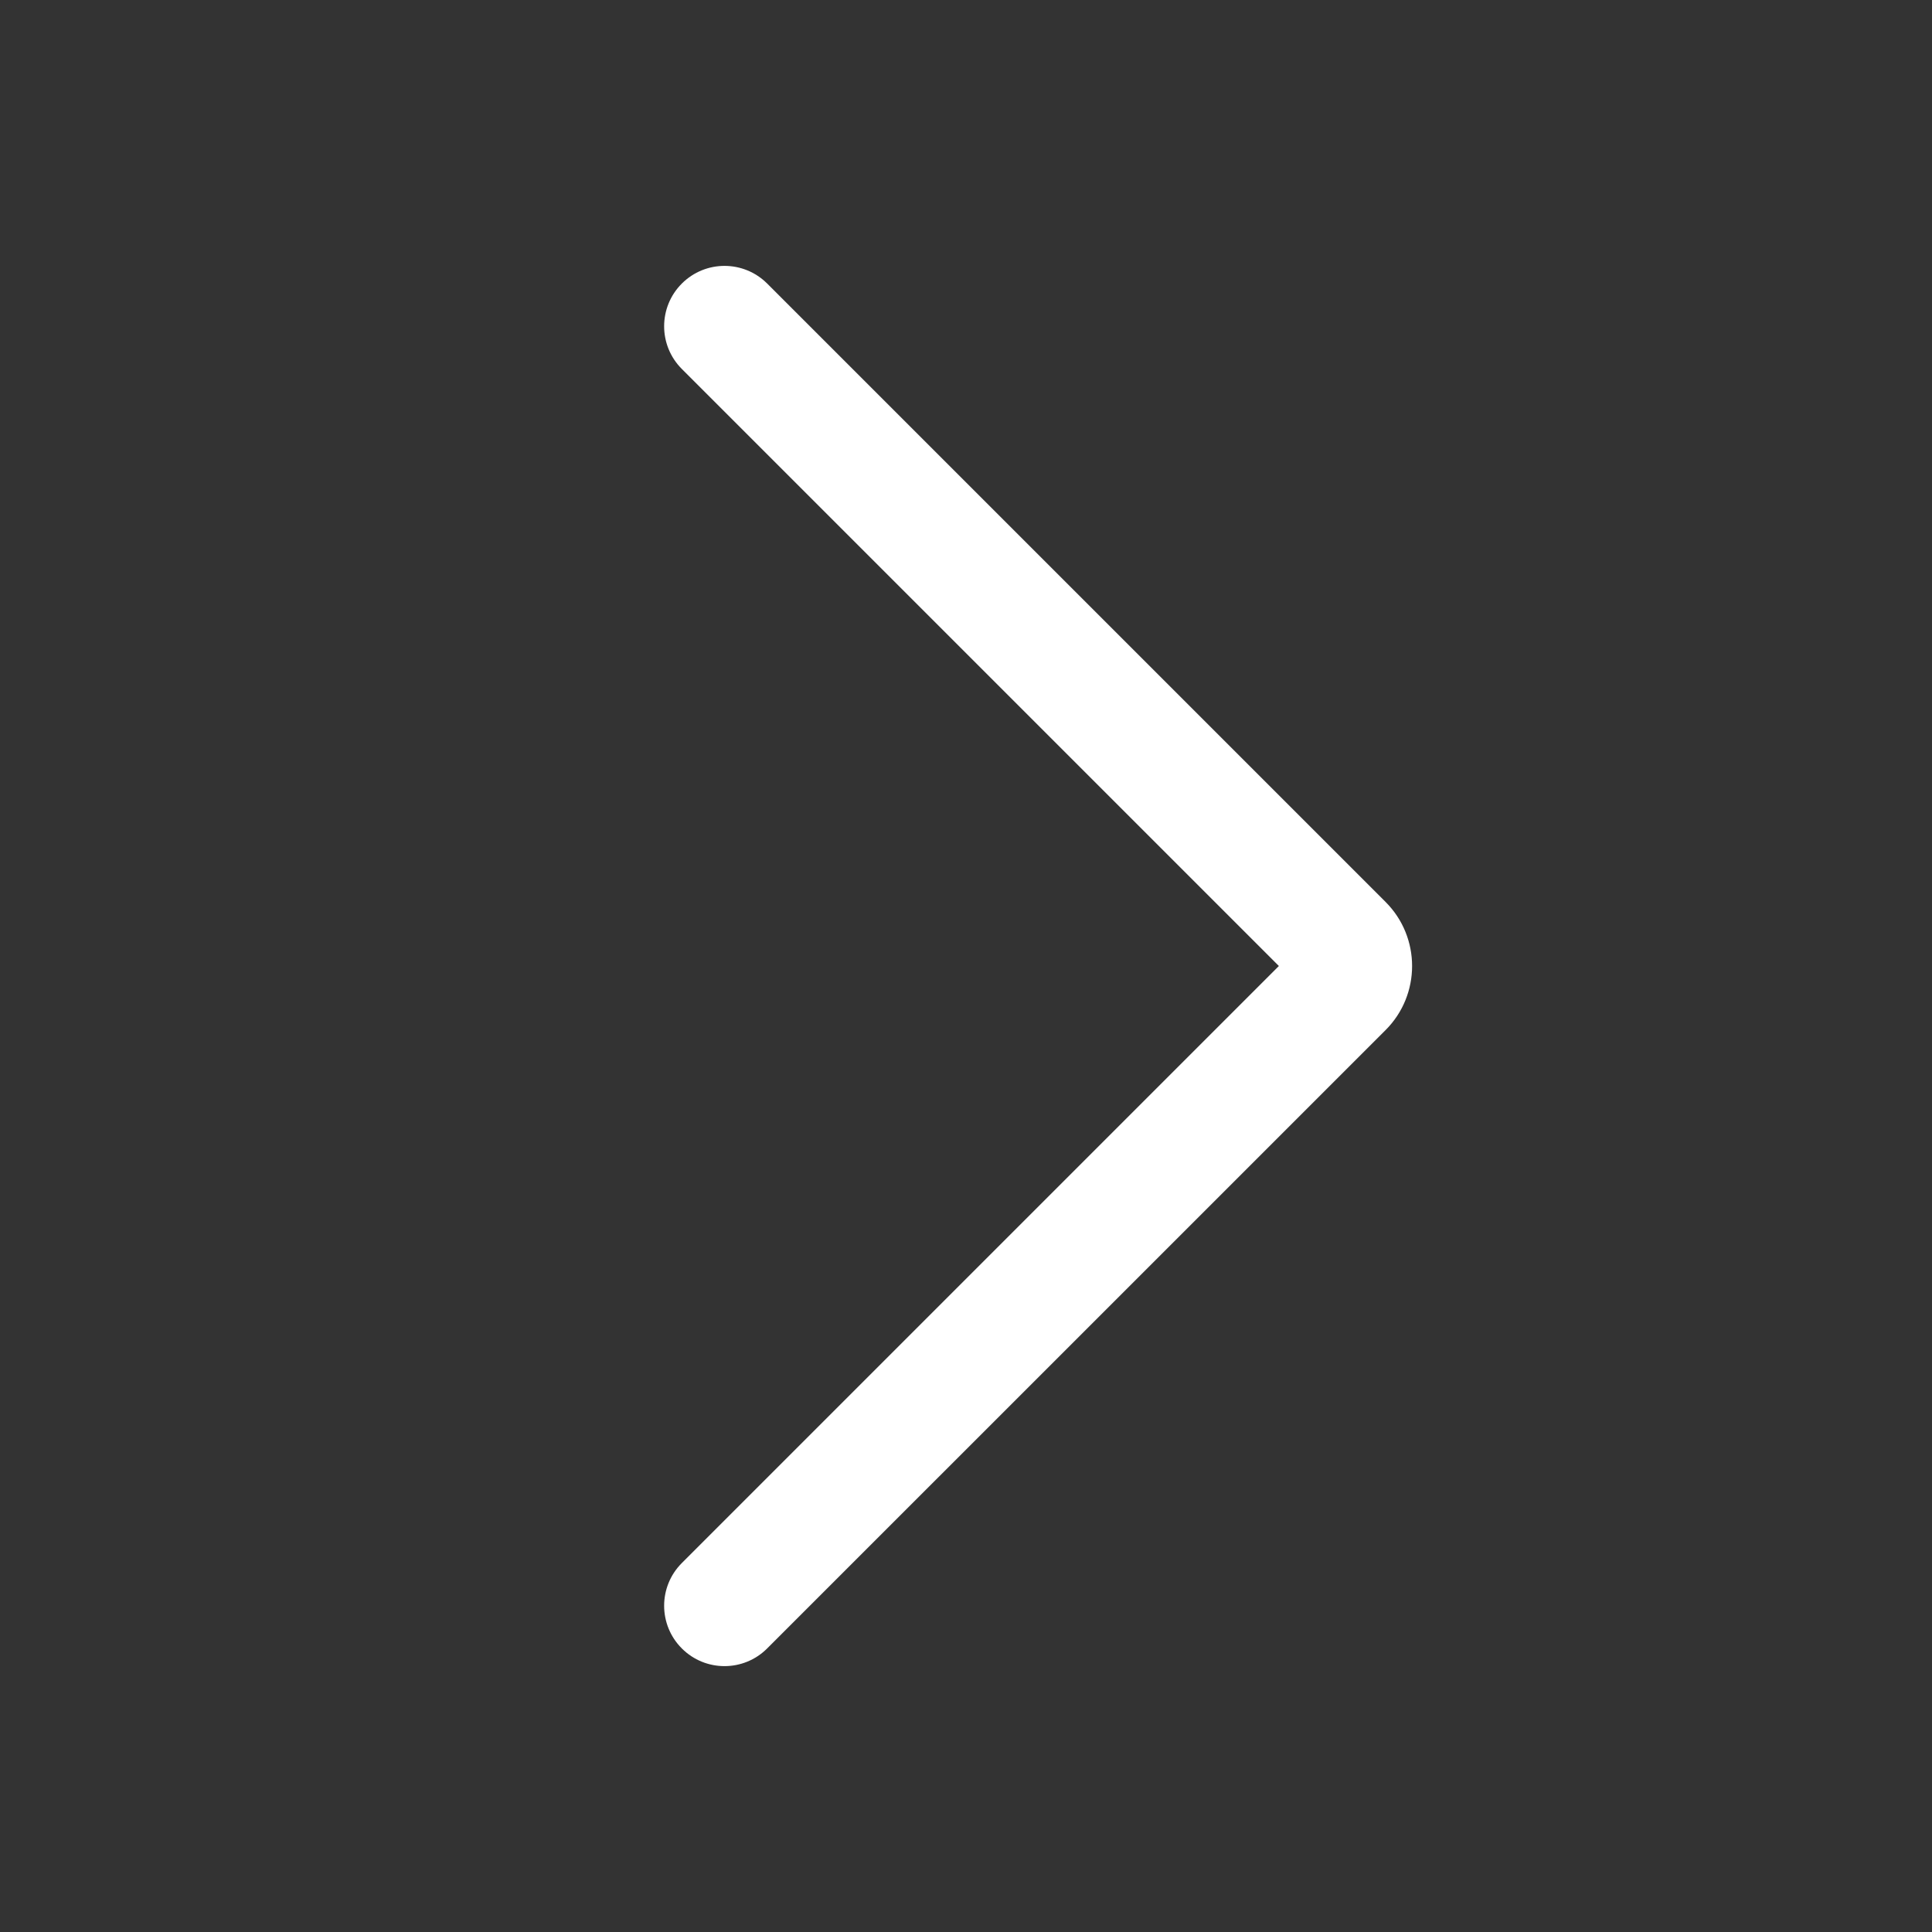 <svg viewBox="0 0 1024 1024" xmlns="http://www.w3.org/2000/svg" width="200" height="200"><rect x="0" y="0" width="1024" height="1024" fill="#333333" stroke="none"/><path d="M384 883.08c-8.19 0-16.38-3.12-22.62-9.38-12.5-12.5-12.5-32.75 0-45.25L677.83 512 361.38 195.55c-12.5-12.5-12.5-32.75 0-45.25s32.75-12.5 45.25 0L734.4 478.07c18.72 18.72 18.72 49.16 0 67.88L406.62 873.7c-6.24 6.25-14.43 9.38-22.62 9.38z m305.14-359.77h0.31-0.31z" fill="#ffffff"></path></svg>